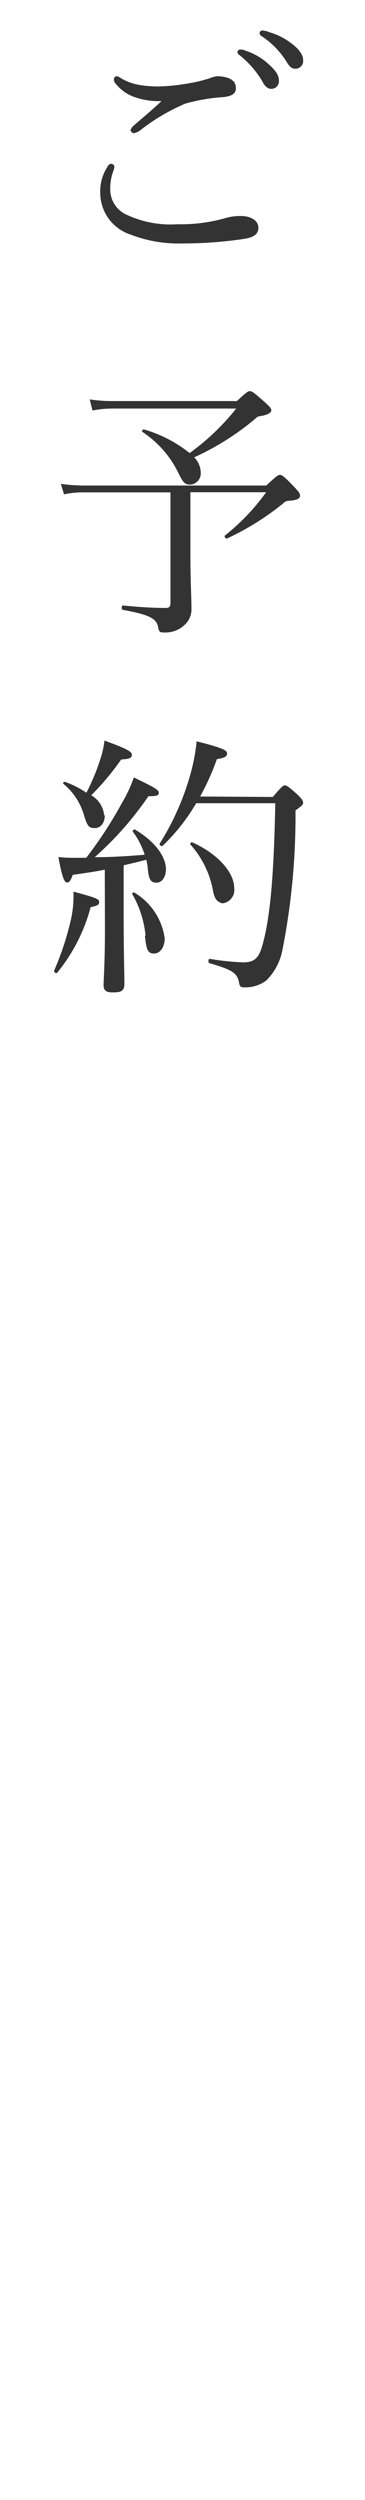 <svg xmlns="http://www.w3.org/2000/svg" viewBox="0 0 24 164"><defs><style>.cls-1{fill:#333;}.cls-2{fill:none;}</style></defs><title>アセット 6</title><g id="レイヤー_2" data-name="レイヤー 2"><g id="レイヤー_2-2" data-name="レイヤー 2"><path class="cls-1" d="M7.52,10.92a.7.7,0,0,1-.05.25,3.17,3.17,0,0,0-.22,1.19A1.82,1.82,0,0,0,8.4,14.12a6.8,6.8,0,0,0,3.26.59,10.71,10.71,0,0,0,3.08-.38,3.43,3.43,0,0,1,1.1-.16c.67,0,1.15.31,1.15.77s-.38.65-1,.74a27.14,27.14,0,0,1-4,.29,8.7,8.7,0,0,1-3.4-.58,2.89,2.89,0,0,1-2-2.74,2.94,2.94,0,0,1,.49-1.73.3.3,0,0,1,.23-.18C7.41,10.75,7.52,10.83,7.52,10.92ZM8.69,6.31a2.77,2.77,0,0,1-1.13-.88.31.31,0,0,1-.07-.22A.2.2,0,0,1,7.66,5a.43.43,0,0,1,.23.09,3.44,3.44,0,0,0,1.21.47,7.18,7.18,0,0,0,1.33.11,12.15,12.15,0,0,0,1.71-.16,10.43,10.43,0,0,0,1.6-.36A2.15,2.15,0,0,1,14.27,5a2.3,2.3,0,0,1,.65.09c.45.14.59.38.59.7s-.22.52-.83.58a11.92,11.92,0,0,0-2.5.43,13,13,0,0,0-3,1.78,1,1,0,0,1-.4.16.28.28,0,0,1-.2-.2.67.67,0,0,1,.2-.29c.4-.36,1.19-1,1.84-1.62A4.77,4.77,0,0,1,8.69,6.31Zm7.4-3a4.05,4.05,0,0,1,1.57.9c.43.38.68.7.68,1.08a.5.5,0,0,1-.5.54q-.35,0-.59-.49a6.24,6.24,0,0,0-1.51-1.73.28.28,0,0,1-.13-.18.19.19,0,0,1,.2-.18A1,1,0,0,1,16.09,3.29Zm1.57-1.21a4.24,4.24,0,0,1,1.44.7c.43.31.83.72.83,1.13a.51.51,0,0,1-.49.58c-.23,0-.38-.09-.58-.43A5.48,5.48,0,0,0,17.2,2.37a.22.22,0,0,1-.13-.18A.18.18,0,0,1,17.26,2,2.33,2.33,0,0,1,17.65,2.08Z"/><path class="cls-1" d="M12.52,36.23c0,2.05.07,2.92.07,3.71A1.37,1.37,0,0,1,12.13,41a1.82,1.82,0,0,1-1.31.49c-.29,0-.36,0-.43-.38-.11-.54-.59-.79-2.29-1.1-.13,0-.13-.31,0-.29,1.31.13,2.14.16,2.79.16.23,0,.32-.07.32-.34V32.3H5.54a5.55,5.55,0,0,0-1.33.13L4,31.74a11.24,11.24,0,0,0,1.51.11h12c.63-.59.77-.7.9-.7s.34.16,1,.86c.23.25.32.36.32.5s-.09.31-.76.34a.53.53,0,0,0-.36.18,17.76,17.76,0,0,1-3.67,2.29c-.09.05-.23-.13-.14-.2a14.1,14.1,0,0,0,2.7-2.83H12.52Zm3.06-9.92c.63-.59.72-.65.85-.65s.23.05,1,.74c.34.31.41.4.41.52s-.16.31-.88.4A17.43,17.43,0,0,1,12.77,30a1.47,1.47,0,0,1,.43,1,.74.74,0,0,1-.68.79c-.36,0-.47-.09-.86-.9a6.77,6.77,0,0,0-2.3-2.56c-.05,0,0-.18.11-.16a8.73,8.73,0,0,1,3,1.55,15.46,15.46,0,0,0,3.06-2.92H7.45a6.92,6.92,0,0,0-1.37.13L5.9,26.2a10,10,0,0,0,1.53.11Z"/><path class="cls-1" d="M3.56,63.67A18.67,18.67,0,0,0,4.69,60.2a7.21,7.21,0,0,0,.14-1.71c1.53.41,1.69.49,1.69.68s-.13.25-.56.34a11.43,11.43,0,0,1-2.2,4.3C3.7,63.89,3.52,63.76,3.56,63.67Zm3.33-6.62c-.65.13-1.33.23-2.11.34-.14.41-.23.5-.38.5s-.31-.27-.56-1.67a8.11,8.11,0,0,0,.83.05l1,0a27.25,27.25,0,0,0,2.36-3.62A8.93,8.93,0,0,0,8.8,51c1.35.65,1.64.81,1.64,1s-.14.23-.68.23a21.49,21.49,0,0,1-3.53,4c1.1,0,2.2-.07,3.28-.16a5,5,0,0,0-.79-1.53c0-.05.09-.16.14-.13,1.35.79,2.05,1.8,2.05,2.61,0,.5-.25.88-.61.88s-.52-.13-.59-1a4.09,4.09,0,0,0-.09-.5c-.5.13-1,.25-1.49.36v3.44c0,2,.05,3.78.05,4.32s-.27.58-.81.58c-.38,0-.56-.13-.56-.47s.09-1.48.09-3.71Zm0-3.56c0,.49-.27.83-.65.83s-.49-.09-.72-.85a4.15,4.15,0,0,0-1.35-2.05c-.05-.05,0-.14.11-.13A6.32,6.32,0,0,1,5.68,52a13.73,13.73,0,0,0,.92-2.21,6,6,0,0,0,.27-1.21c1.33.49,1.8.7,1.8.92s-.13.29-.7.32A17.35,17.35,0,0,1,6,52.17,1.7,1.7,0,0,1,6.85,53.49Zm2.68,7.9a6.71,6.71,0,0,0-.88-2.75c0-.05.09-.13.14-.09a4.16,4.16,0,0,1,2,3c0,.54-.27,1-.7,1S9.62,62.27,9.53,61.39Zm8.37-9.11c.59-.7.68-.76.79-.76s.22.05.88.65c.27.27.32.38.32.5s-.07.18-.5.49a45.38,45.38,0,0,1-.86,9.16,3.84,3.84,0,0,1-1.06,2,2.3,2.3,0,0,1-1.37.45c-.29,0-.38,0-.43-.36-.13-.58-.43-.79-1.91-1.22-.13,0-.13-.31,0-.29a16.74,16.74,0,0,0,2.2.23c.86,0,1.08-.43,1.31-1.33.45-1.71.7-4.32.79-9.11H12.9a12.82,12.82,0,0,1-2.2,2.79c-.07.07-.25-.05-.2-.14a17.26,17.26,0,0,0,2.05-4.66,12.94,12.94,0,0,0,.38-2.05c1.71.43,2,.59,2,.79s-.13.29-.67.38a16.18,16.18,0,0,1-1.1,2.45ZM14,58.4a6.2,6.2,0,0,0-1.48-3c-.05-.05.05-.18.13-.14,1.62.72,2.75,1.94,2.75,3a.88.88,0,0,1-.79,1C14.27,59.14,14.11,59,14,58.4Z"/><rect class="cls-2" width="24" height="164"/></g></g></svg>
